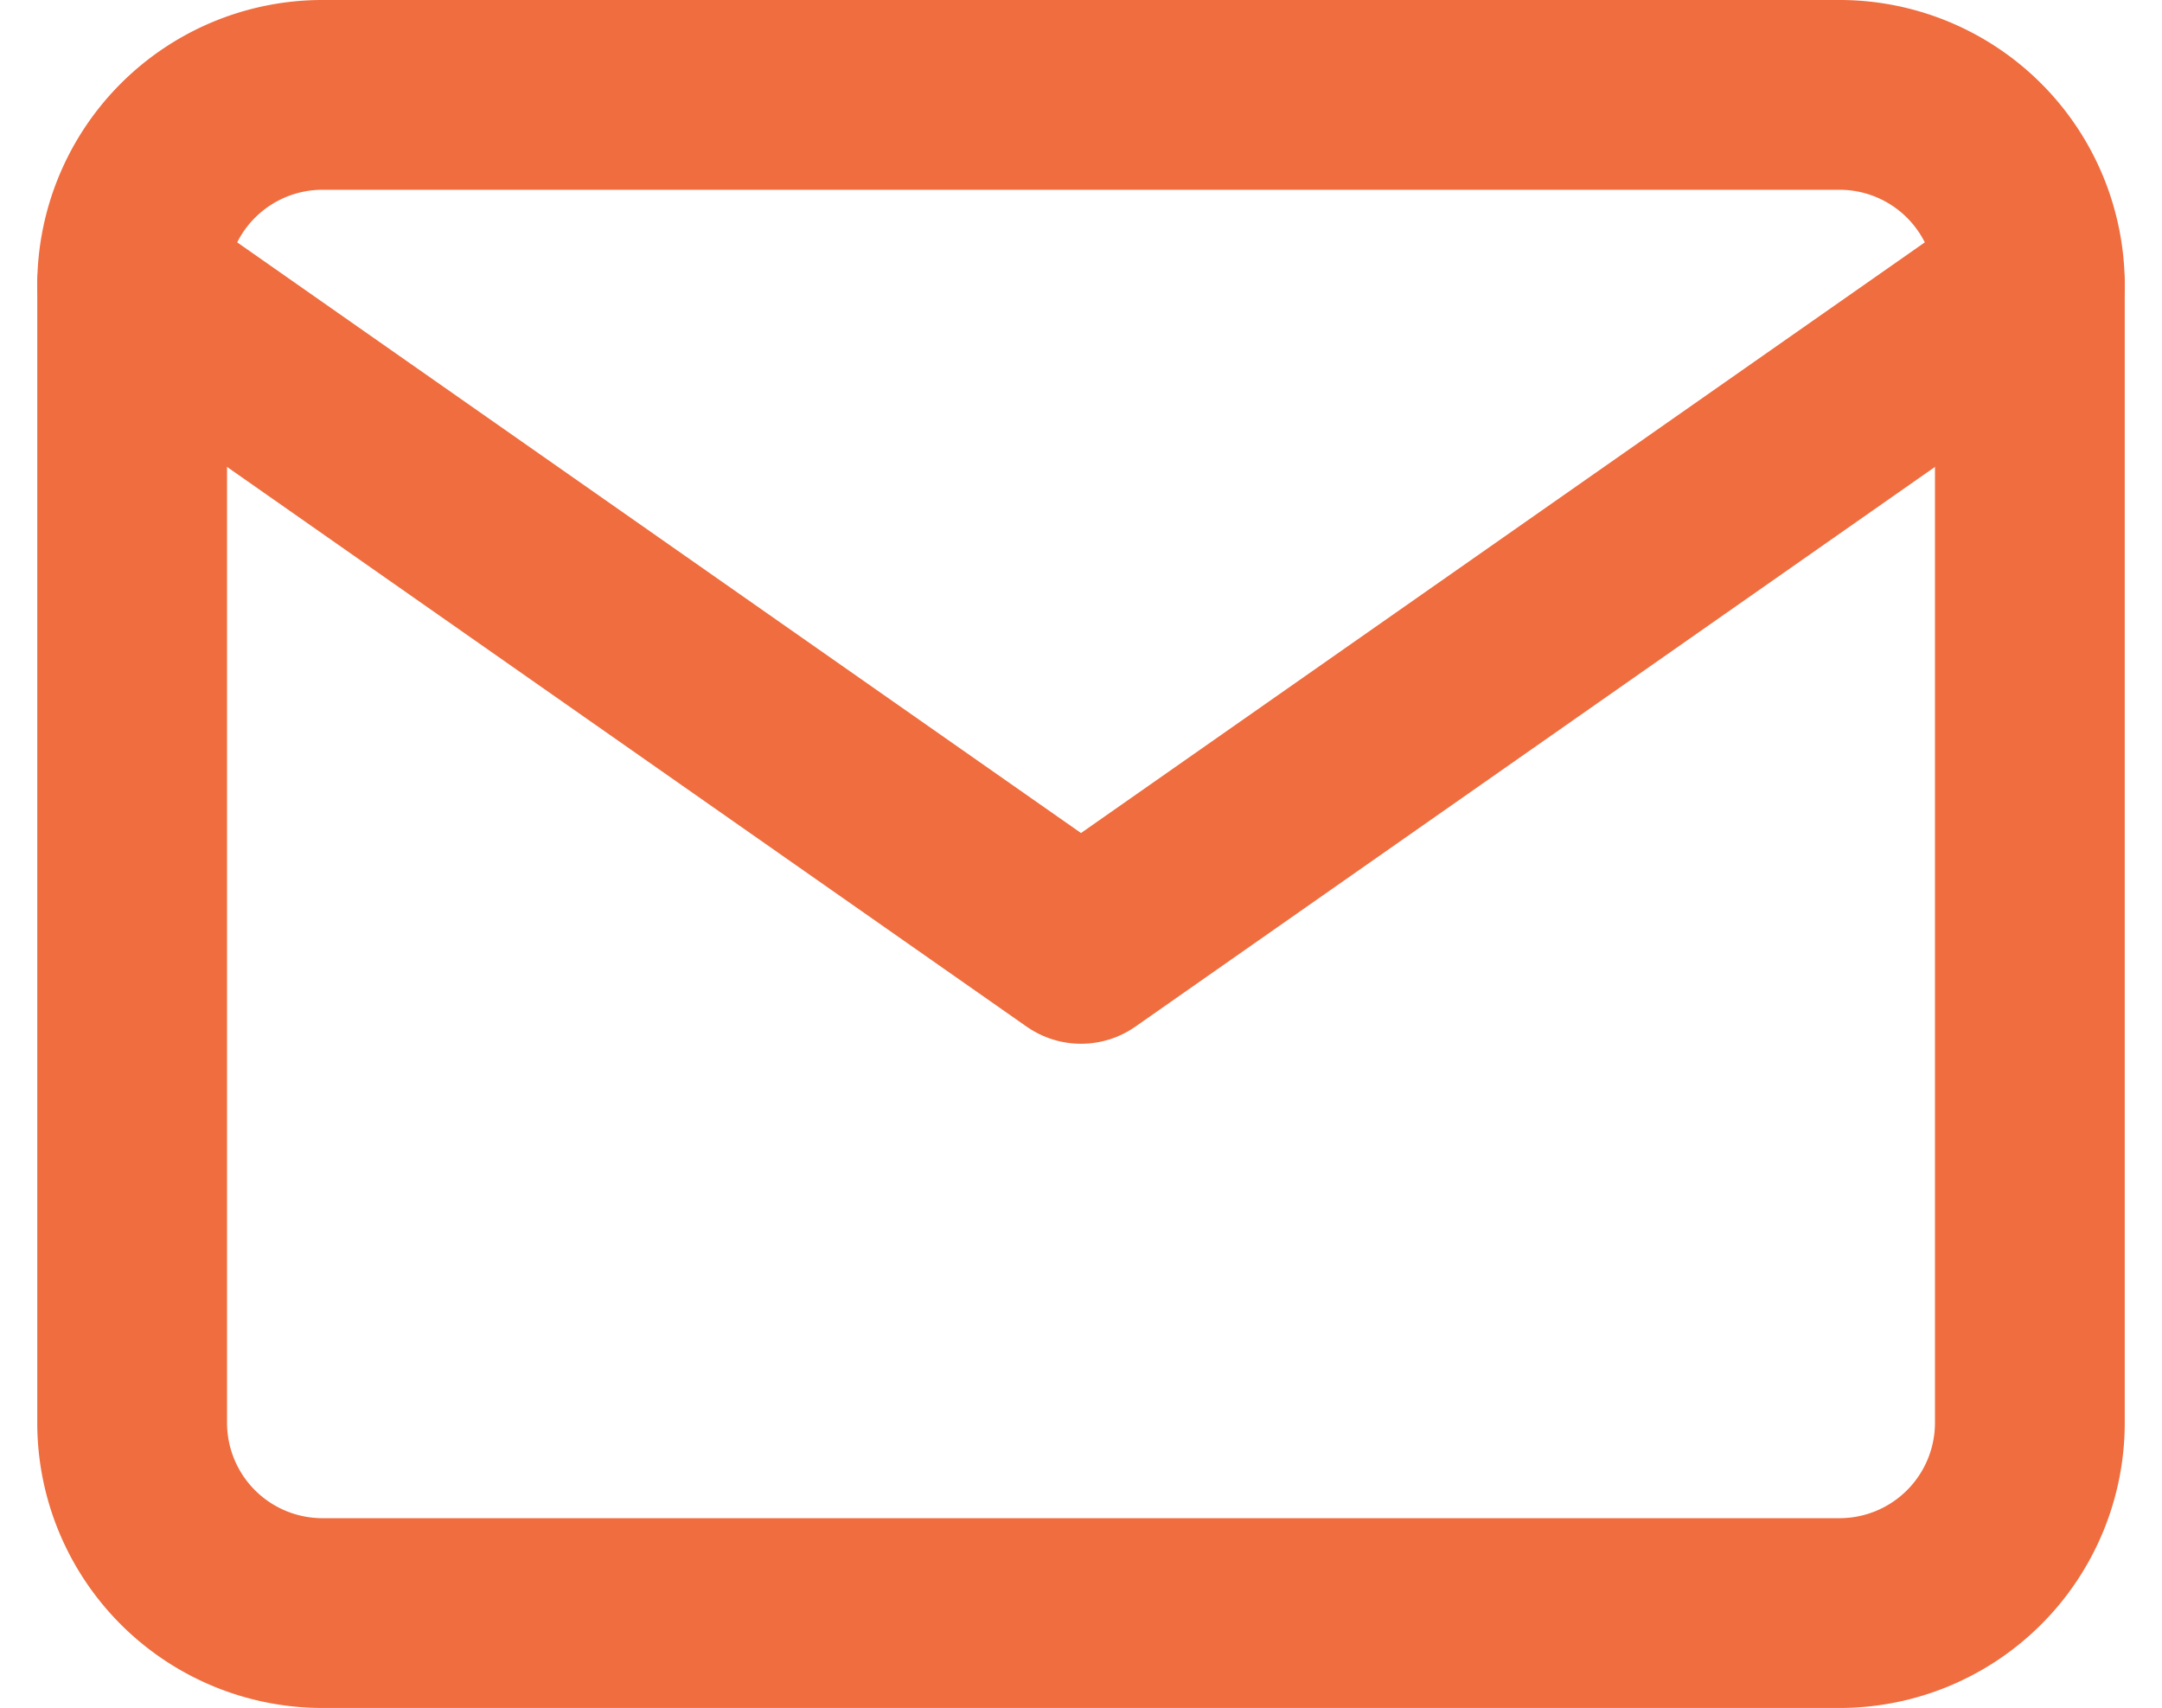 <svg xmlns="http://www.w3.org/2000/svg" width="34.178" height="27" viewBox="0 0 34.178 27">
  <g id="Icon_feather-mail" data-name="Icon feather-mail" transform="translate(-0.911 -4.5)">
    <path id="Path_3310" data-name="Path 3310" d="M6,6H30a3.009,3.009,0,0,1,3,3V27a3.009,3.009,0,0,1-3,3H6a3.009,3.009,0,0,1-3-3V9A3.009,3.009,0,0,1,6,6Z" fill="none" stroke="#ef6d3e" stroke-linecap="round" stroke-linejoin="round" stroke-width="3"/>
    <path id="Path_3311" data-name="Path 3311" d="M33,9,18,19.5,3,9" fill="none" stroke="#ef6d3e" stroke-linecap="round" stroke-linejoin="round" stroke-width="3"/>
  </g>
</svg>
